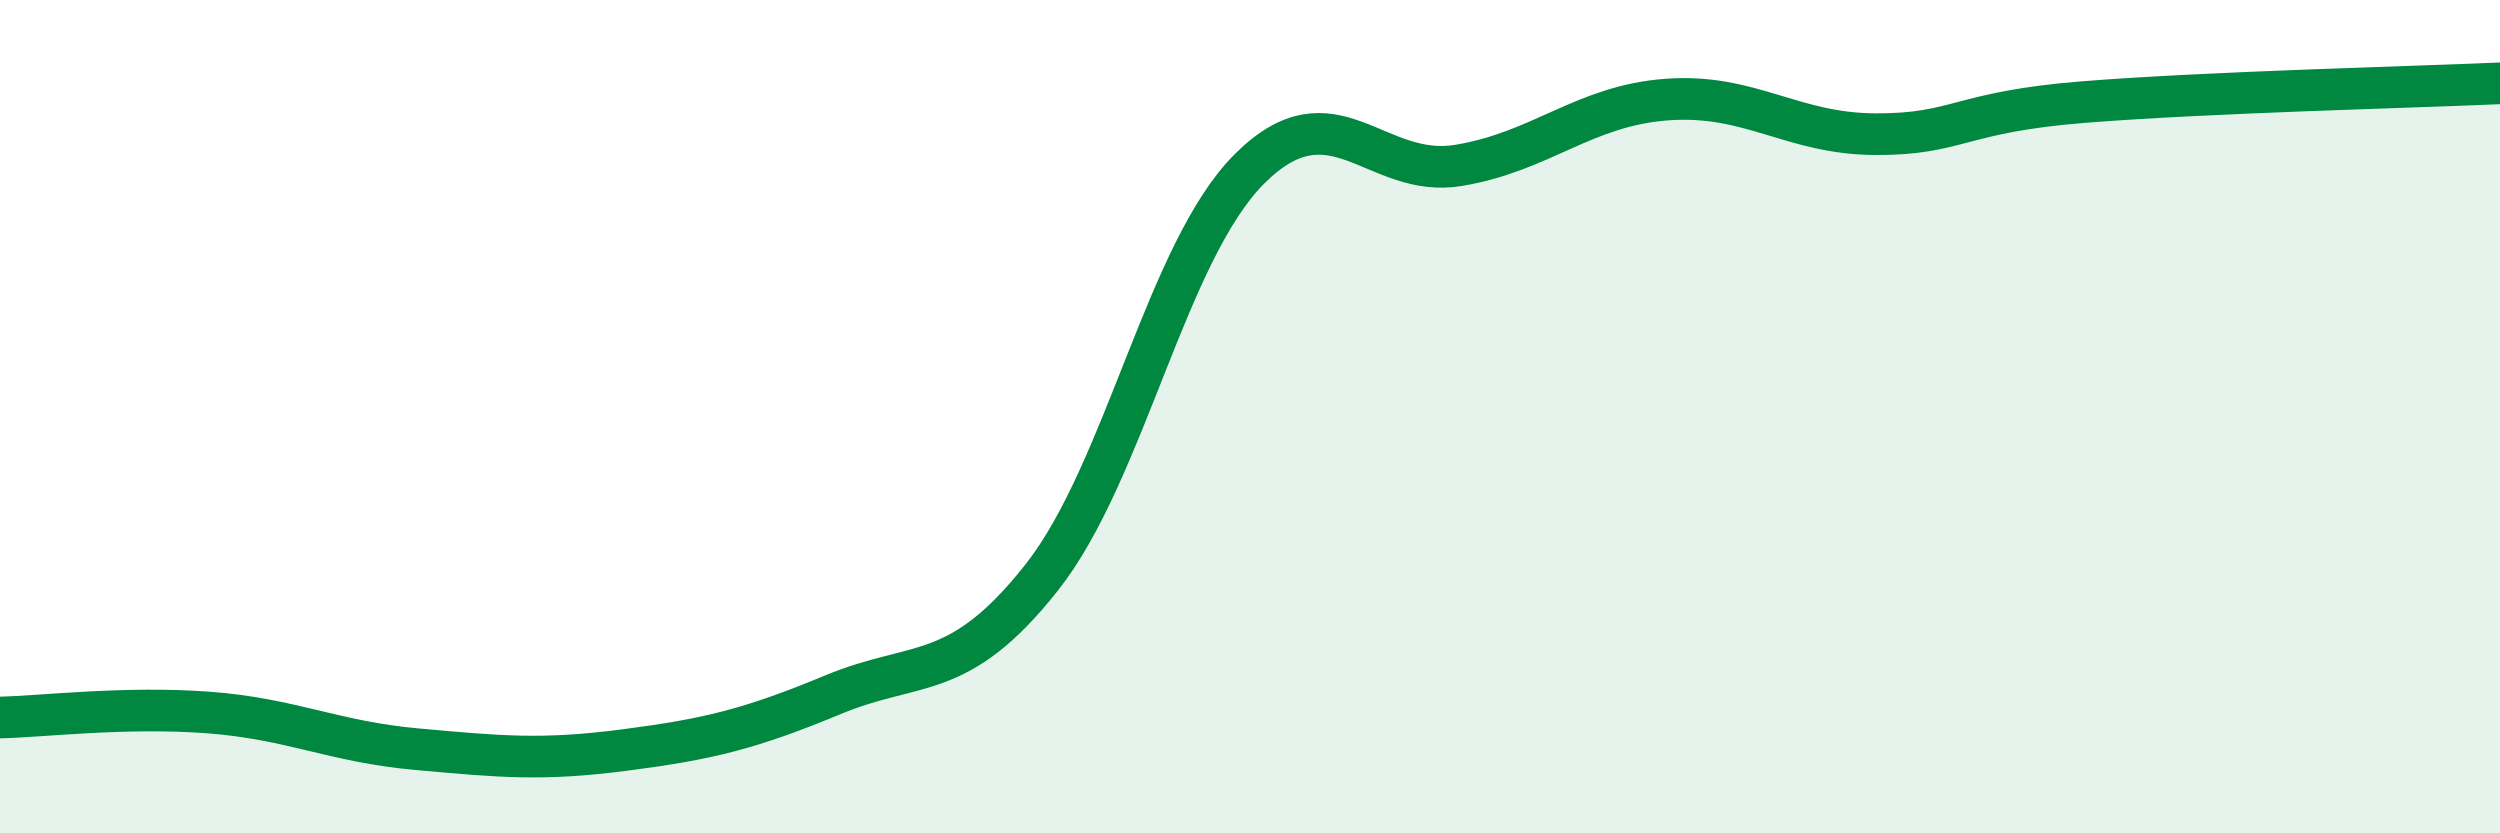 
    <svg width="60" height="20" viewBox="0 0 60 20" xmlns="http://www.w3.org/2000/svg">
      <path
        d="M 0,17.22 C 1,17.2 3,16.95 5,17.1 C 7,17.25 8,17.8 10,17.98 C 12,18.16 13,18.26 15,18 C 17,17.74 18,17.5 20,16.67 C 22,15.84 23,16.39 25,13.86 C 27,11.33 28,6.02 30,4.04 C 32,2.06 33,4.3 35,3.97 C 37,3.64 38,2.54 40,2.39 C 42,2.24 43,3.21 45,3.22 C 47,3.23 47,2.69 50,2.45 C 53,2.21 58,2.09 60,2L60 20L0 20Z"
        fill="#008740"
        opacity="0.1"
        stroke-linecap="round"
        stroke-linejoin="round"
      />
      <path
        d="M 0,17.22 C 1,17.2 3,16.95 5,17.1 C 7,17.25 8,17.8 10,17.98 C 12,18.16 13,18.26 15,18 C 17,17.74 18,17.5 20,16.67 C 22,15.84 23,16.39 25,13.86 C 27,11.33 28,6.02 30,4.04 C 32,2.06 33,4.3 35,3.97 C 37,3.64 38,2.54 40,2.39 C 42,2.24 43,3.21 45,3.22 C 47,3.23 47,2.69 50,2.45 C 53,2.21 58,2.09 60,2"
        stroke="#008740"
        stroke-width="1"
        fill="none"
        stroke-linecap="round"
        stroke-linejoin="round"
      />
    </svg>
  